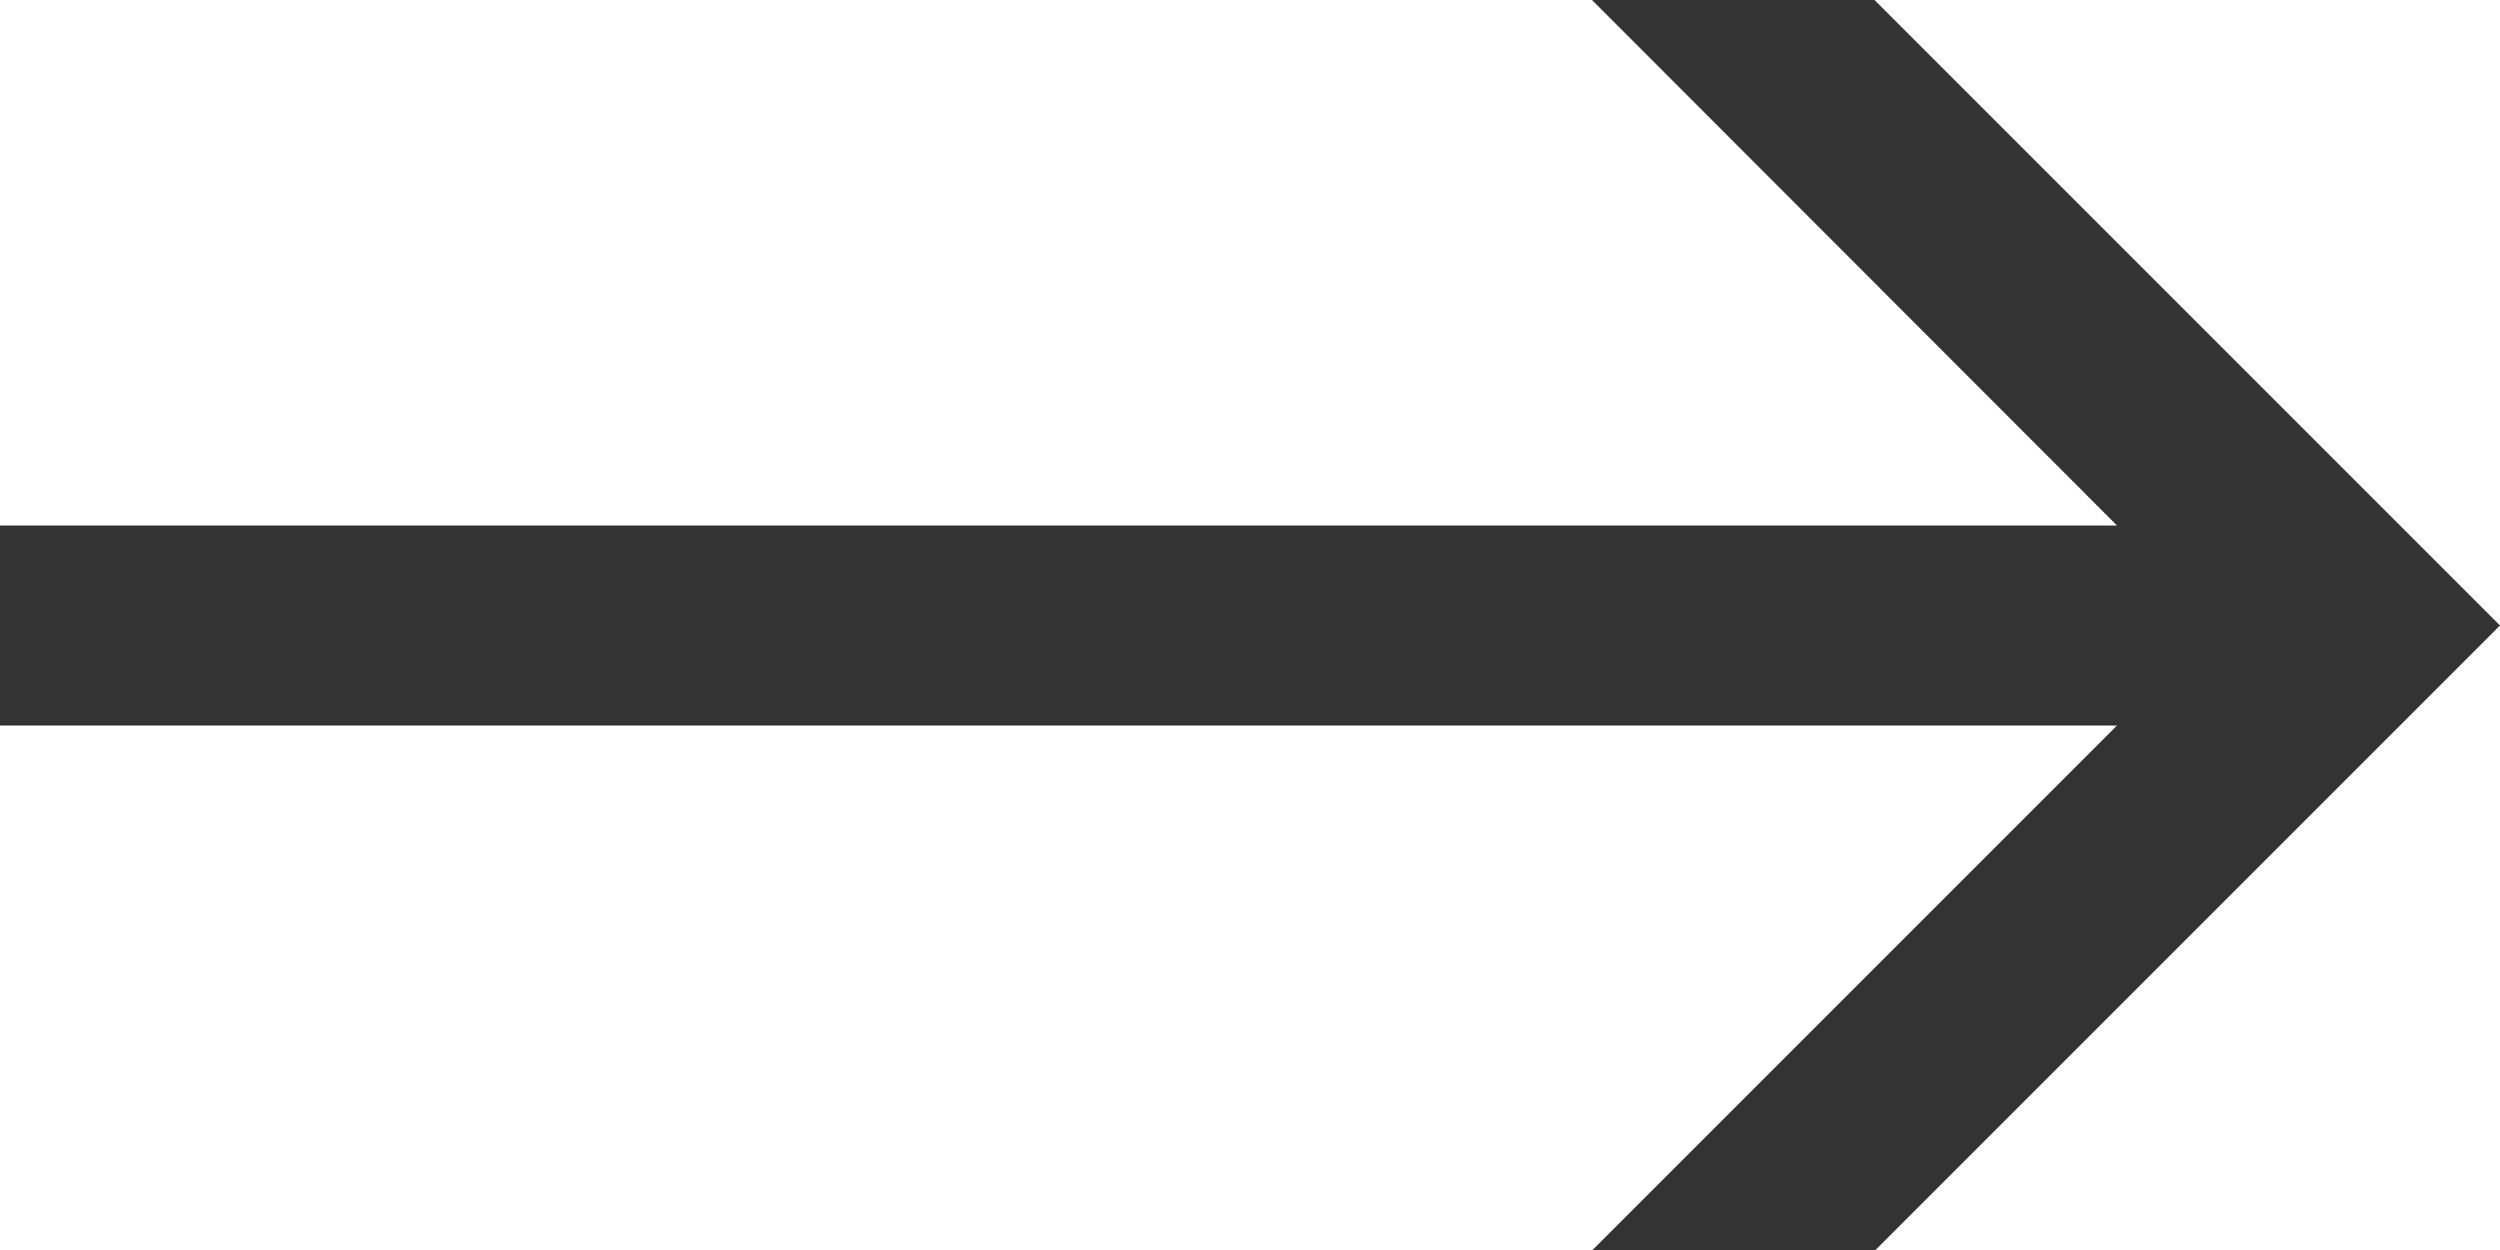 <?xml version="1.0" encoding="utf-8"?>
<!-- Generator: Adobe Illustrator 26.4.1, SVG Export Plug-In . SVG Version: 6.00 Build 0)  -->
<svg version="1.1" id="Layer_1" xmlns="http://www.w3.org/2000/svg" xmlns:xlink="http://www.w3.org/1999/xlink" x="0px" y="0px"
	 viewBox="0 0 50 25" style="enable-background:new 0 0 50 25;" xml:space="preserve">
<style type="text/css">
	.st0{fill:#333333;}
</style>
<polygon class="st0" points="31.85,25 37.51,25 47.17,15.34 50,12.51 47.17,9.68 37.49,0 31.84,0 42.34,10.51 0,10.51 0,14.51 
	42.34,14.51 "/>
</svg>
